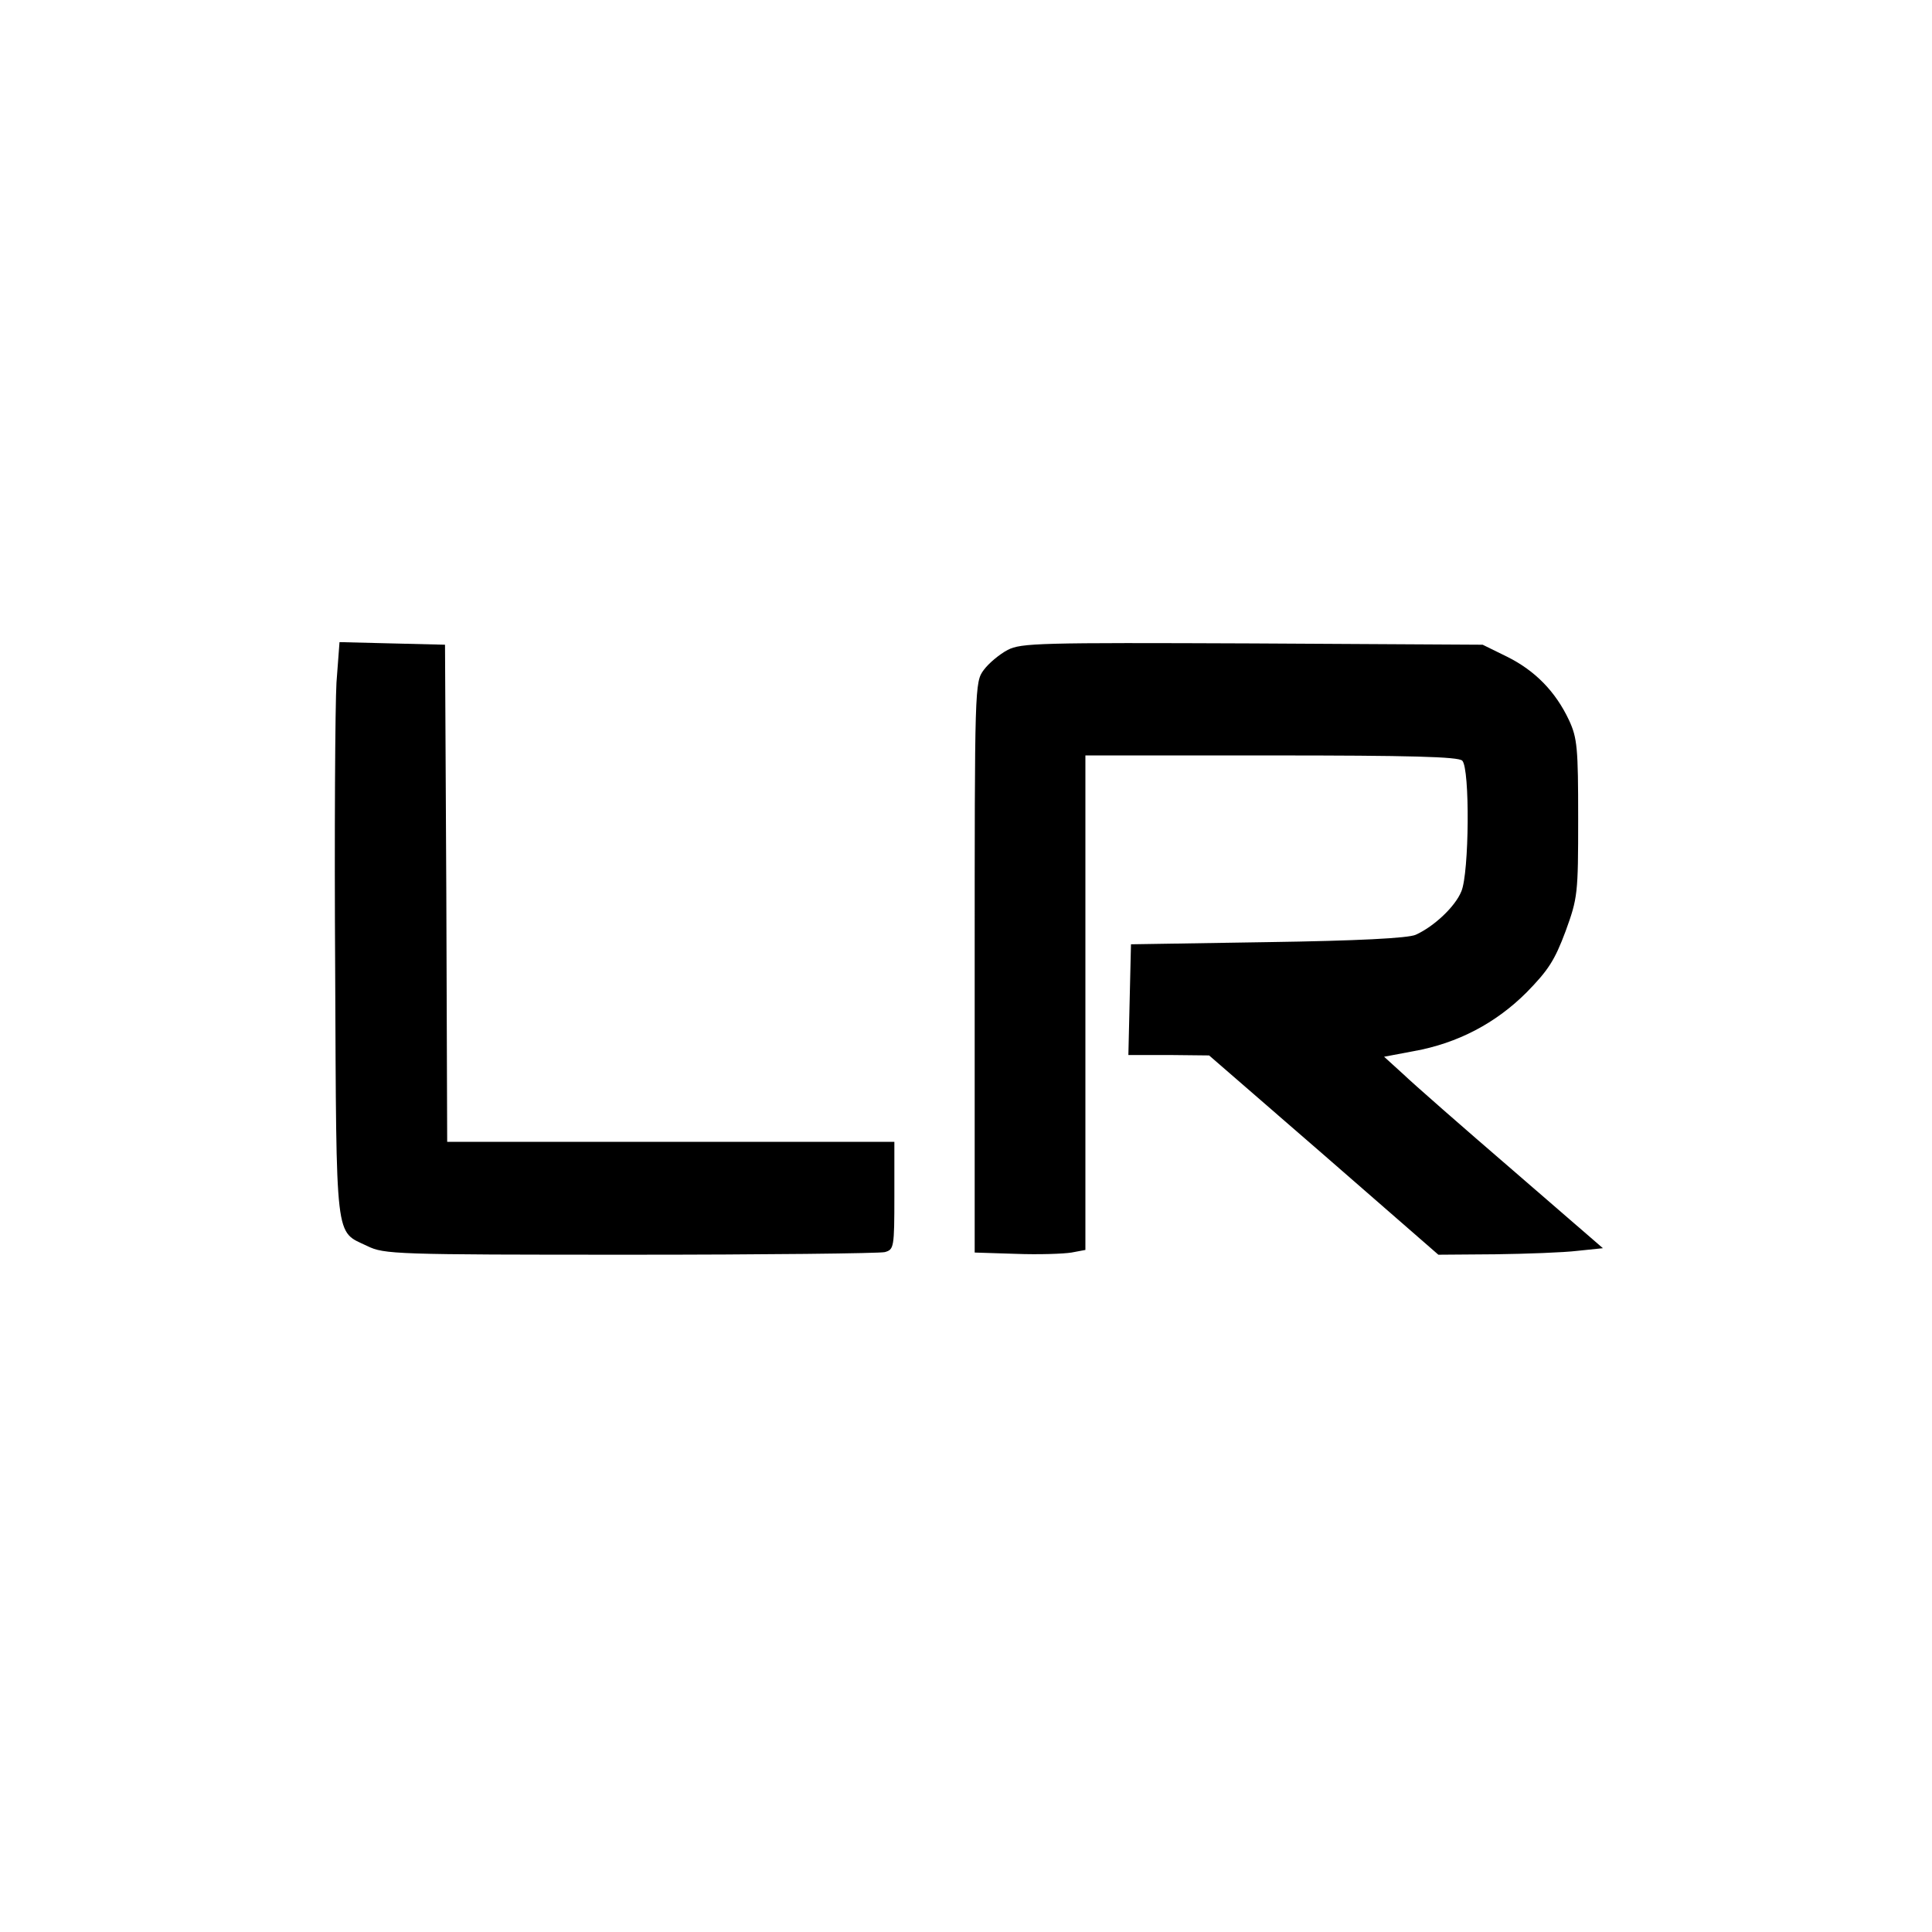 <?xml version="1.0" standalone="no"?>
<!DOCTYPE svg PUBLIC "-//W3C//DTD SVG 20010904//EN"
 "http://www.w3.org/TR/2001/REC-SVG-20010904/DTD/svg10.dtd">
<svg version="1.0" xmlns="http://www.w3.org/2000/svg"
 width="445pt" height="445pt" viewBox="0 0 445 445"
 preserveAspectRatio="xMidYMid meet">
<g transform="translate(0,445) scale(0.1,-0.1)"
fill="#000000" stroke="none">
<path d="M775 2878 c-3 -51 -5 -349 -3 -663 3 -635 -1 -599 74 -635 39 -19 63
-20 605 -20 310 0 574 3 587 6 21 6 22 10 22 130 l0 124 -515 0 -515 0 -2 573
-3 572 -122 3 -121 3 -7 -93z"/>
<path d="M2321 2953 c-19 -10 -44 -31 -55 -46 -21 -28 -21 -37 -21 -685 l0
-657 95 -3 c52 -2 110 0 128 3 l32 6 0 569 0 570 428 0 c320 0 431 -3 440 -12
18 -18 16 -259 -2 -301 -14 -35 -63 -81 -105 -100 -17 -8 -136 -14 -341 -17
l-315 -5 -3 -127 -3 -128 93 0 93 -1 264 -229 264 -230 131 1 c72 1 157 4 190
8 l58 6 -208 180 c-115 99 -228 198 -252 221 l-44 40 69 13 c100 18 188 64
259 135 50 51 65 74 90 141 28 77 29 86 29 260 0 162 -2 185 -21 226 -31 66
-78 114 -142 146 l-57 28 -530 3 c-491 2 -533 1 -564 -15z"/>
</g>
</svg>
